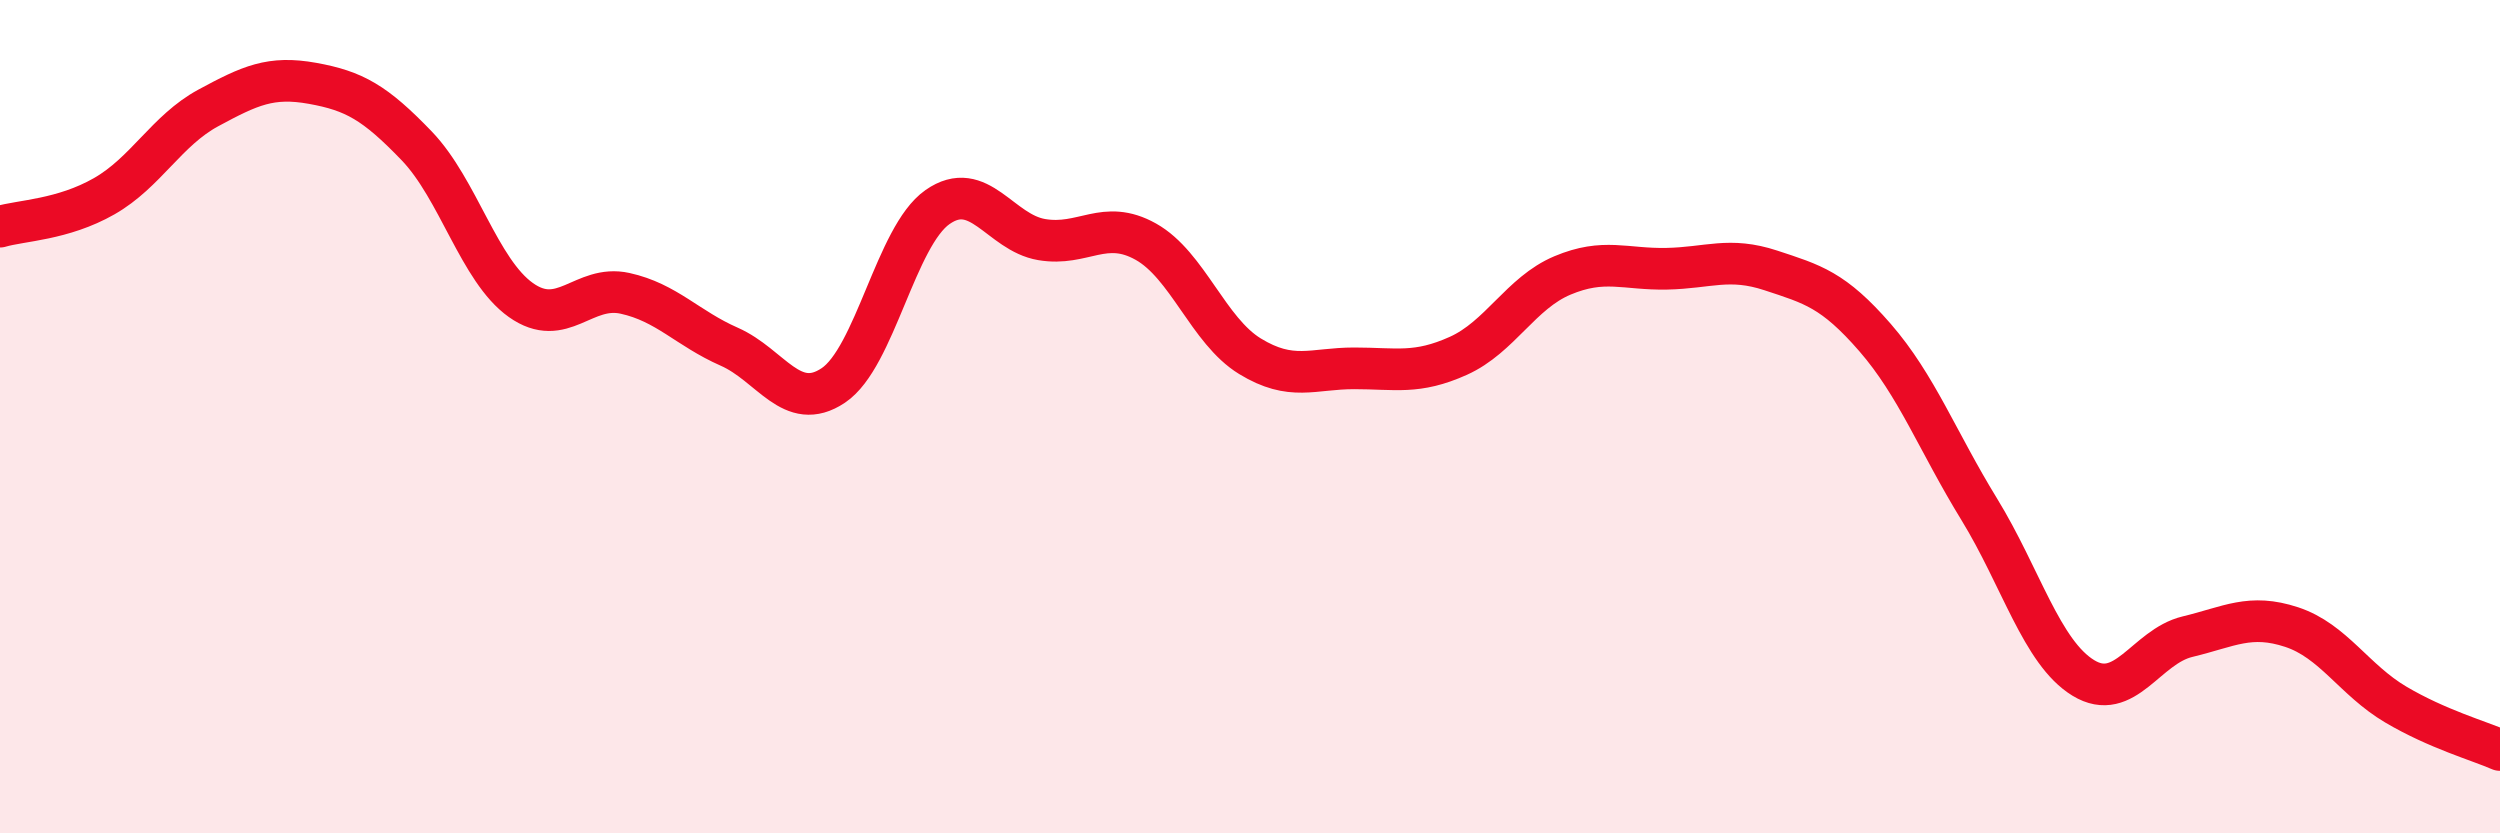 
    <svg width="60" height="20" viewBox="0 0 60 20" xmlns="http://www.w3.org/2000/svg">
      <path
        d="M 0,5.44 C 0.5,5.29 1.5,5.28 2.5,4.71 C 3.5,4.14 4,3.13 5,2.59 C 6,2.05 6.5,1.82 7.5,2 C 8.5,2.18 9,2.46 10,3.5 C 11,4.54 11.5,6.49 12.5,7.2 C 13.5,7.91 14,6.82 15,7.04 C 16,7.26 16.5,7.88 17.5,8.32 C 18.5,8.76 19,9.92 20,9.25 C 21,8.58 21.5,5.67 22.5,4.97 C 23.5,4.27 24,5.58 25,5.75 C 26,5.92 26.5,5.24 27.5,5.8 C 28.5,6.36 29,7.94 30,8.55 C 31,9.16 31.5,8.84 32.5,8.84 C 33.5,8.84 34,8.99 35,8.54 C 36,8.09 36.5,7.03 37.5,6.61 C 38.5,6.19 39,6.47 40,6.45 C 41,6.43 41.5,6.16 42.5,6.49 C 43.5,6.82 44,6.95 45,8.1 C 46,9.25 46.5,10.59 47.5,12.22 C 48.5,13.85 49,15.66 50,16.27 C 51,16.88 51.5,15.52 52.5,15.28 C 53.5,15.04 54,14.72 55,15.05 C 56,15.38 56.5,16.32 57.5,16.91 C 58.5,17.5 59.5,17.78 60,18L60 20L0 20Z"
        fill="#EB0A25"
        opacity="0.1"
        stroke-linecap="round"
        stroke-linejoin="round"
      />
      <path
        d="M 0,5.44 C 0.5,5.29 1.5,5.28 2.5,4.71 C 3.5,4.14 4,3.13 5,2.59 C 6,2.05 6.5,1.82 7.5,2 C 8.5,2.18 9,2.46 10,3.5 C 11,4.54 11.5,6.49 12.5,7.2 C 13.5,7.91 14,6.82 15,7.04 C 16,7.26 16.5,7.88 17.5,8.32 C 18.5,8.76 19,9.92 20,9.25 C 21,8.58 21.5,5.67 22.5,4.97 C 23.5,4.27 24,5.58 25,5.75 C 26,5.92 26.5,5.24 27.5,5.8 C 28.5,6.36 29,7.94 30,8.55 C 31,9.16 31.5,8.84 32.5,8.84 C 33.5,8.84 34,8.99 35,8.54 C 36,8.09 36.5,7.03 37.5,6.61 C 38.5,6.19 39,6.47 40,6.45 C 41,6.43 41.5,6.16 42.5,6.49 C 43.5,6.82 44,6.95 45,8.1 C 46,9.25 46.5,10.59 47.5,12.22 C 48.5,13.85 49,15.66 50,16.27 C 51,16.88 51.5,15.52 52.5,15.28 C 53.5,15.04 54,14.72 55,15.05 C 56,15.38 56.5,16.32 57.5,16.91 C 58.5,17.5 59.5,17.78 60,18"
        stroke="#EB0A25"
        stroke-width="1"
        fill="none"
        stroke-linecap="round"
        stroke-linejoin="round"
      />
    </svg>
  